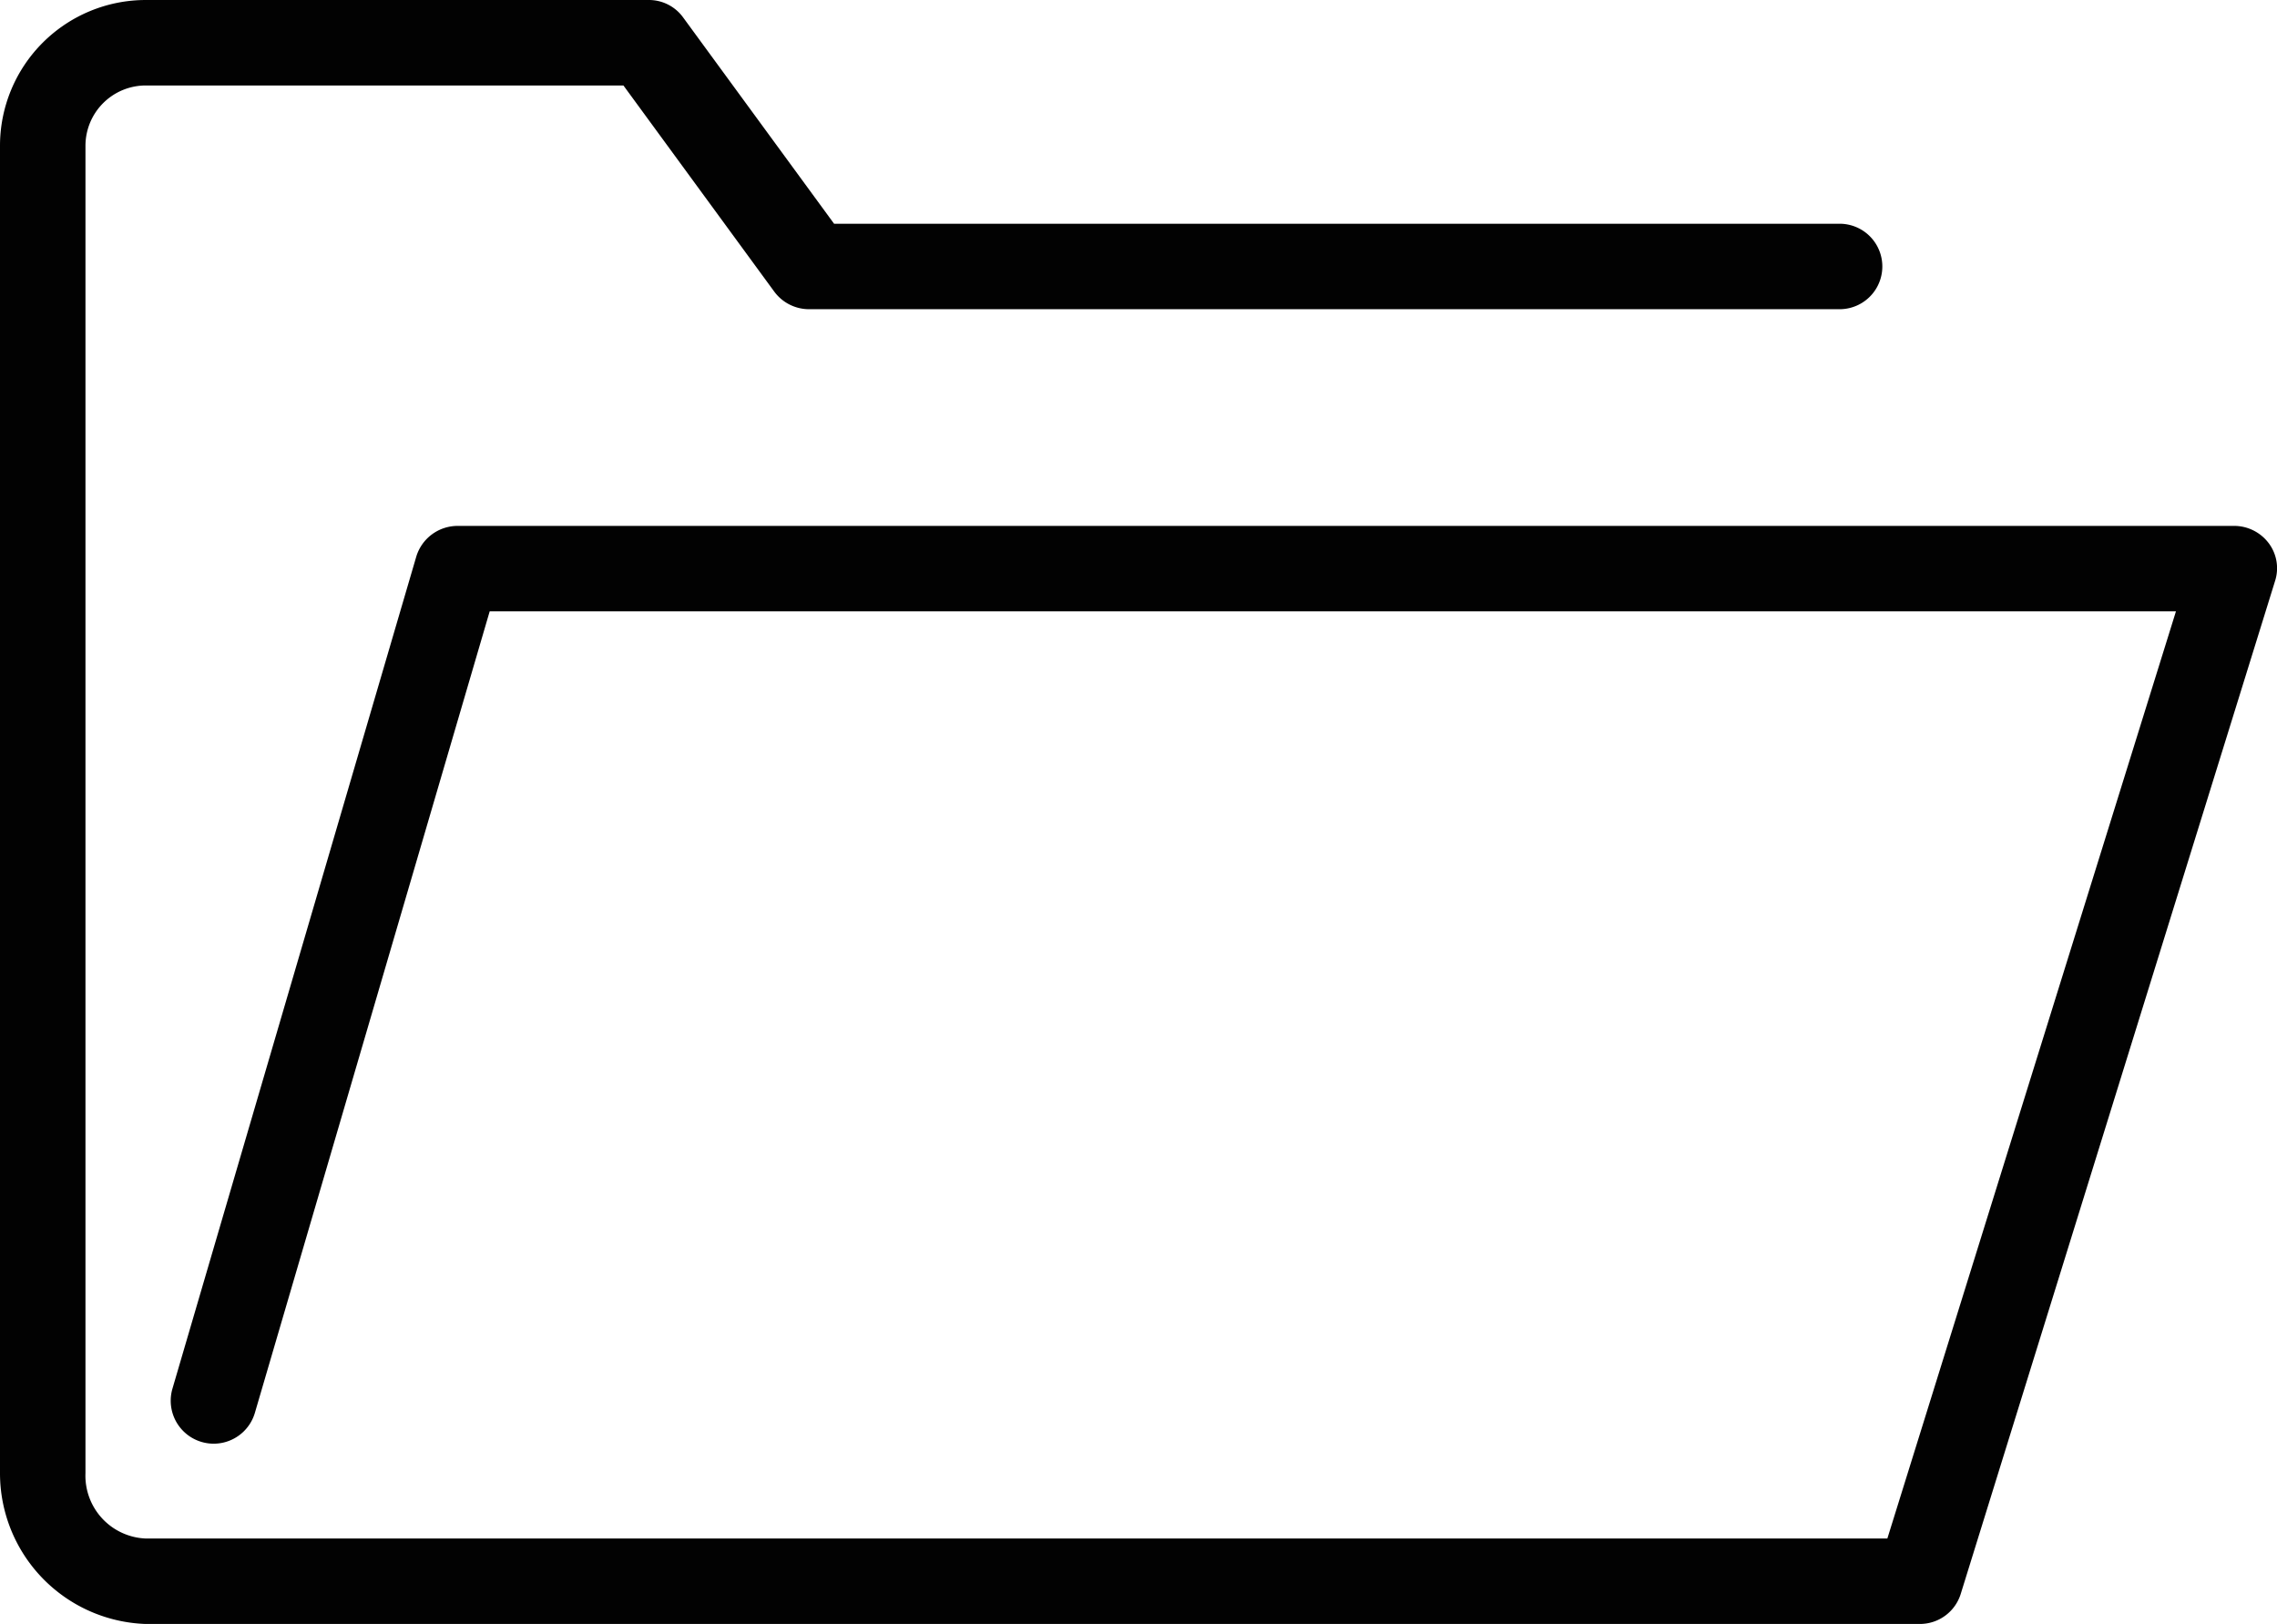 <svg xmlns="http://www.w3.org/2000/svg" xmlns:xlink="http://www.w3.org/1999/xlink" viewBox="0 0 45.29 32.3"><defs><style>.cls-1{fill:none;}.cls-2{clip-path:url(#clip-path);}.cls-3{fill:#020202;}</style><clipPath id="clip-path" transform="translate(0)"><rect class="cls-1" width="45.29" height="32.3"/></clipPath></defs><g id="Capa_2" data-name="Capa 2"><g id="Capa_1-2" data-name="Capa 1"><g class="cls-2"><path class="cls-3" d="M38.17,32.3H2.89A3,3,0,0,1,0,29.3V2.89A2.9,2.9,0,0,1,2.9,0h10a.84.84,0,0,1,.69.35l3,4.1h20a.85.85,0,1,1,0,1.7H16.09a.86.86,0,0,1-.69-.35l-3-4.1H2.9A1.2,1.2,0,0,0,1.7,2.89V29.3a1.25,1.25,0,0,0,1.19,1.3H37.54l5.74-18.44H9.74L5.07,28.1a.85.85,0,0,1-1.64-.48L8.28,11.07a.86.86,0,0,1,.82-.61H44.44a.86.86,0,0,1,.69.35.83.83,0,0,1,.12.75L39,31.7a.85.85,0,0,1-.81.6" transform="translate(0)"/></g></g></g></svg>